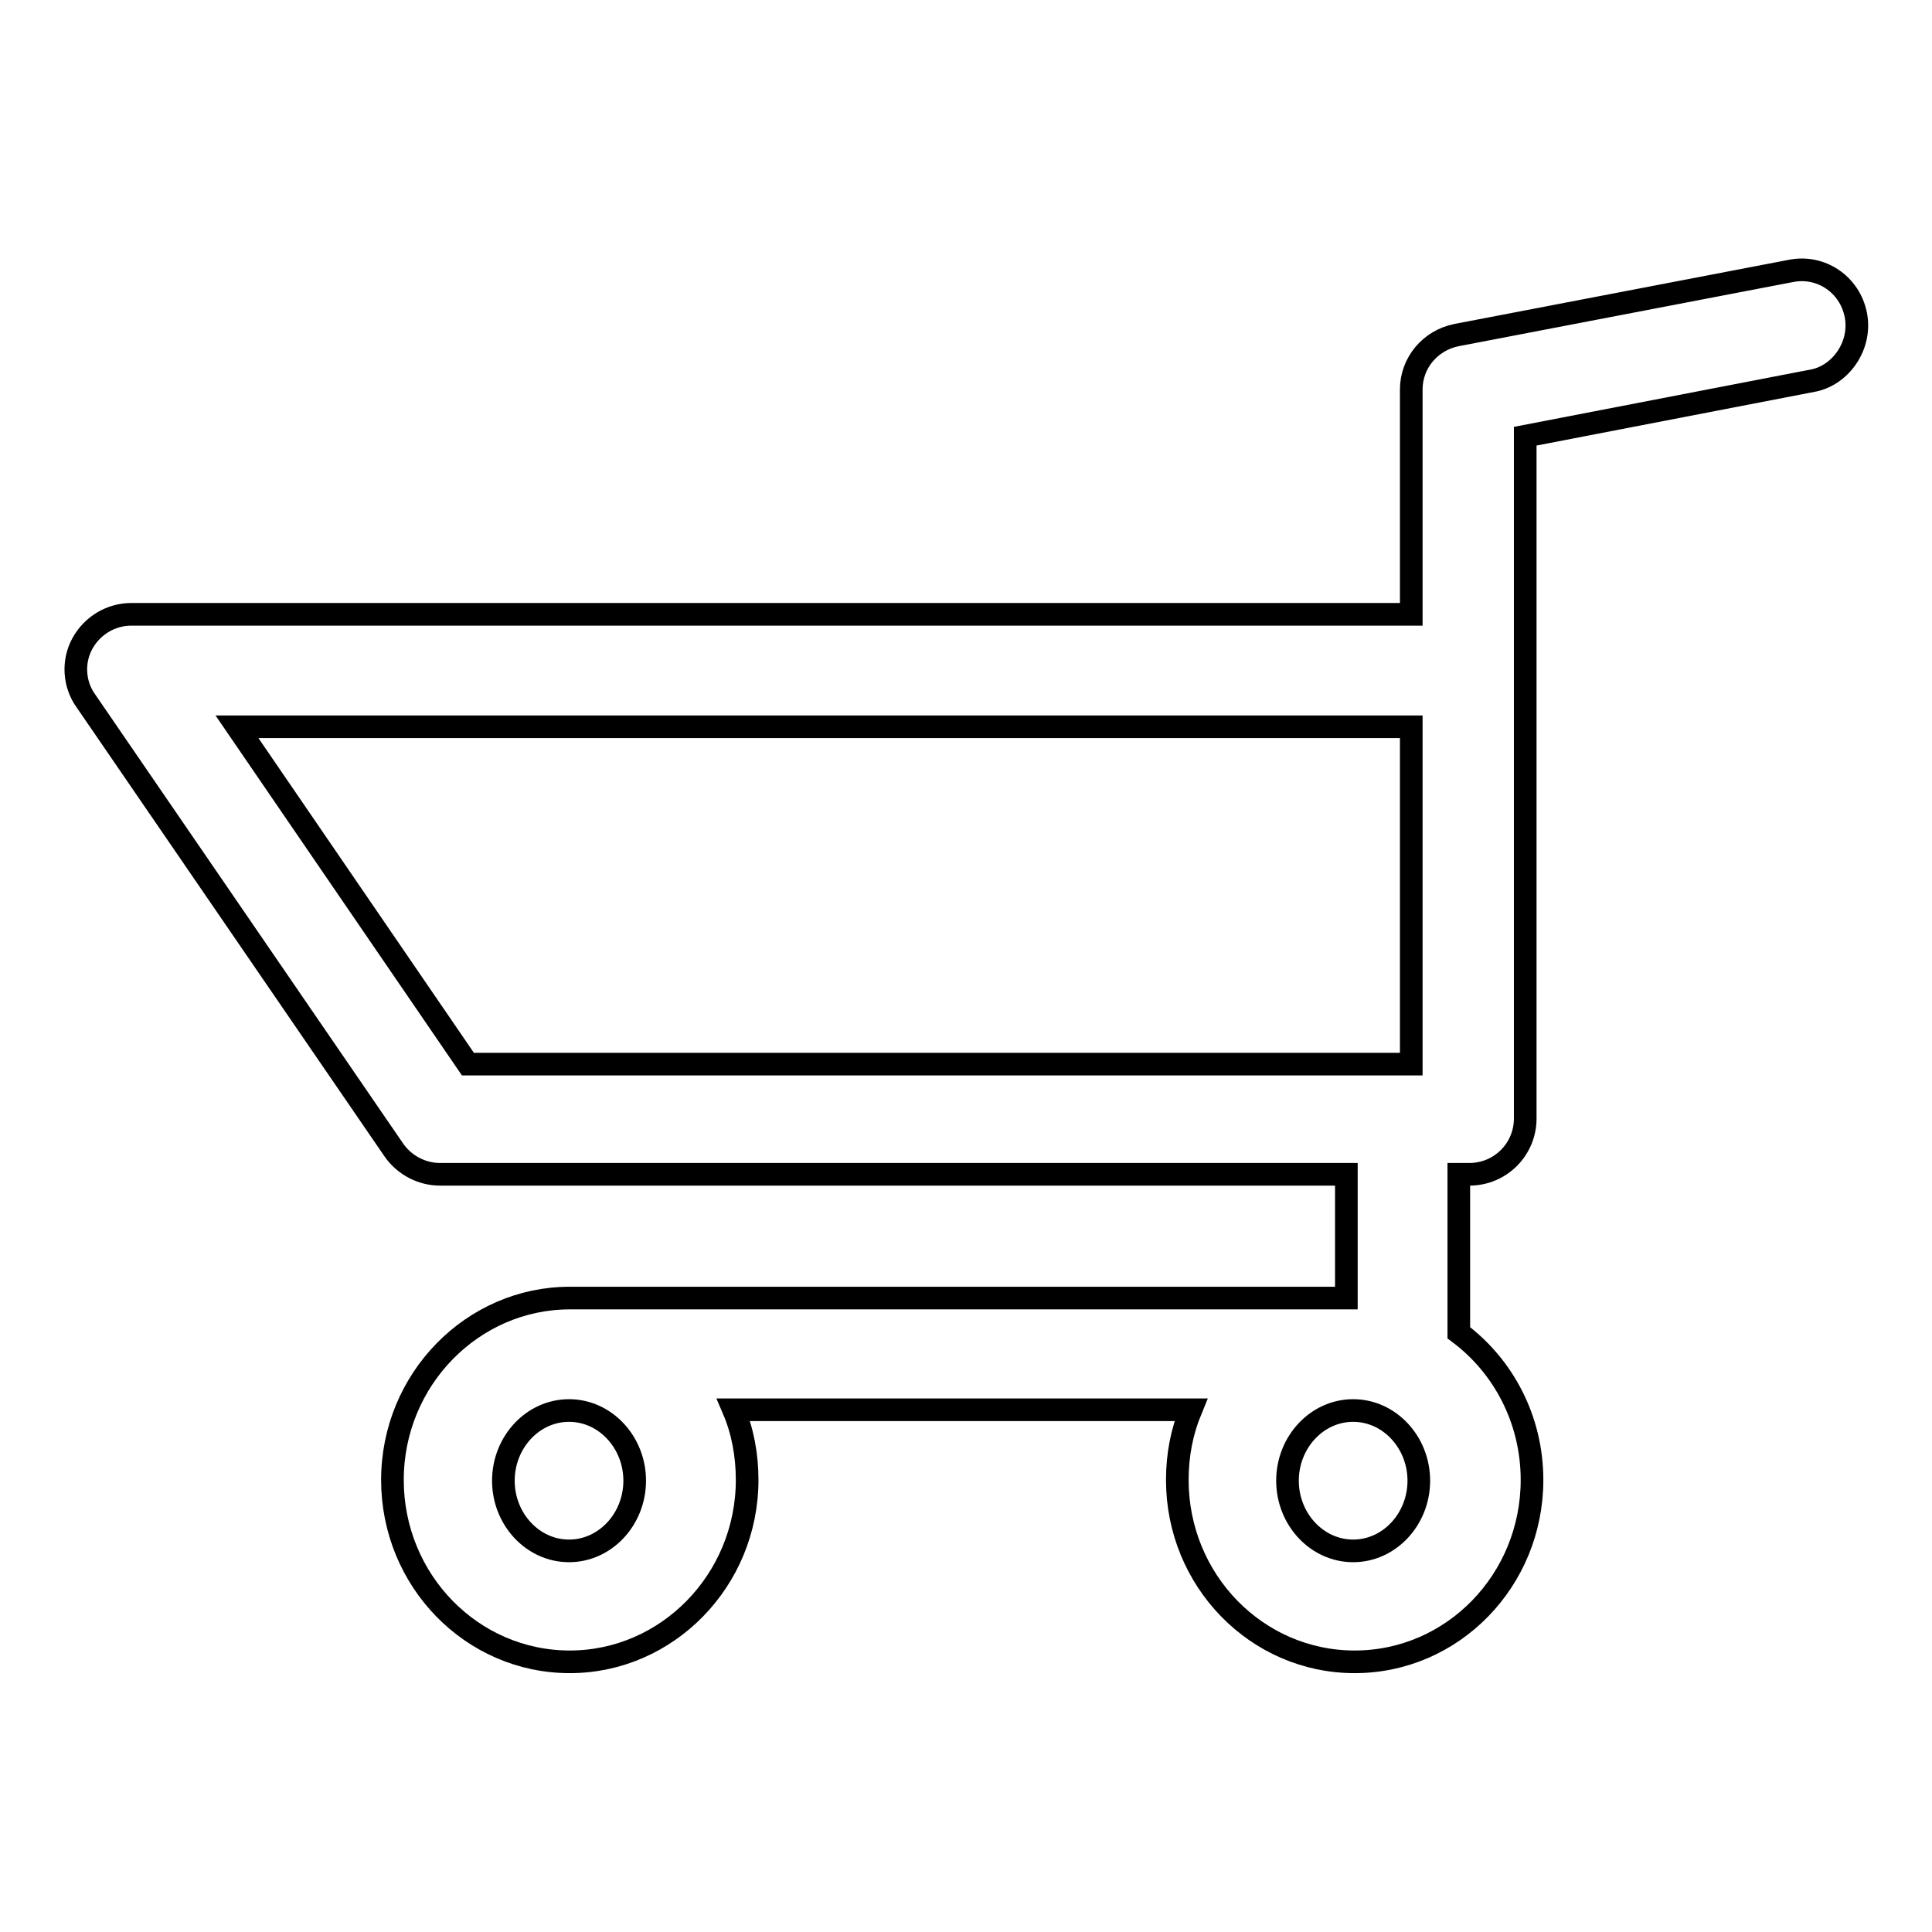 <?xml version="1.0" encoding="utf-8"?>
<!-- Svg Vector Icons : http://www.onlinewebfonts.com/icon -->
<!DOCTYPE svg PUBLIC "-//W3C//DTD SVG 1.1//EN" "http://www.w3.org/Graphics/SVG/1.1/DTD/svg11.dtd">
<svg version="1.1" xmlns="http://www.w3.org/2000/svg" xmlns:xlink="http://www.w3.org/1999/xlink" x="0px" y="0px" viewBox="0 0 256 256" enable-background="new 0 0 256 256" xml:space="preserve">
<g><g><path stroke-width="3" fill-opacity="0" stroke="#000000"  d="M245.9,41.7c-0.8-4-4.6-6.6-8.6-5.8L193,44.4c-3.5,0.7-6,3.7-6,7.2v29.8H17.4c-2.7,0-5.2,1.5-6.5,3.9s-1.1,5.4,0.5,7.6l40.8,59.5c1.4,2,3.7,3.2,6.1,3.2h120.1l0,16.4H76.4c-0.1,0-0.3,0-0.4,0c-0.2,0-0.4,0-0.5,0c-12.9,0-23.5,10.8-23.5,24.1c0,13.3,10.5,24.1,23.5,24.1c12.9,0,23.5-10.8,23.5-24.1c0-3.3-0.6-6.5-1.8-9.3h60.6c-1.2,2.9-1.8,6-1.8,9.3c0,13.3,10.5,24.1,23.5,24.1s23.5-10.8,23.5-24.1c0-8-3.8-15.1-9.7-19.5l0-21h1.4c4.1,0,7.4-3.3,7.4-7.4V88.9c0-0.2,0-0.4,0-0.6c0-0.2,0-0.4,0-0.6V57.8l38.3-7.4C244,49.6,246.7,45.7,245.9,41.7z M75.4,205.5c-4.8,0-8.7-4.2-8.7-9.3s3.9-9.3,8.7-9.3c4.8,0,8.7,4.2,8.7,9.3C84.1,201.3,80.2,205.5,75.4,205.5z M179.3,205.5c-4.8,0-8.7-4.2-8.7-9.3s3.9-9.3,8.7-9.3s8.7,4.2,8.7,9.3C188,201.3,184.1,205.5,179.3,205.5z M31.4,96.3H187V141H62L31.4,96.3z"/></g></g>
</svg>